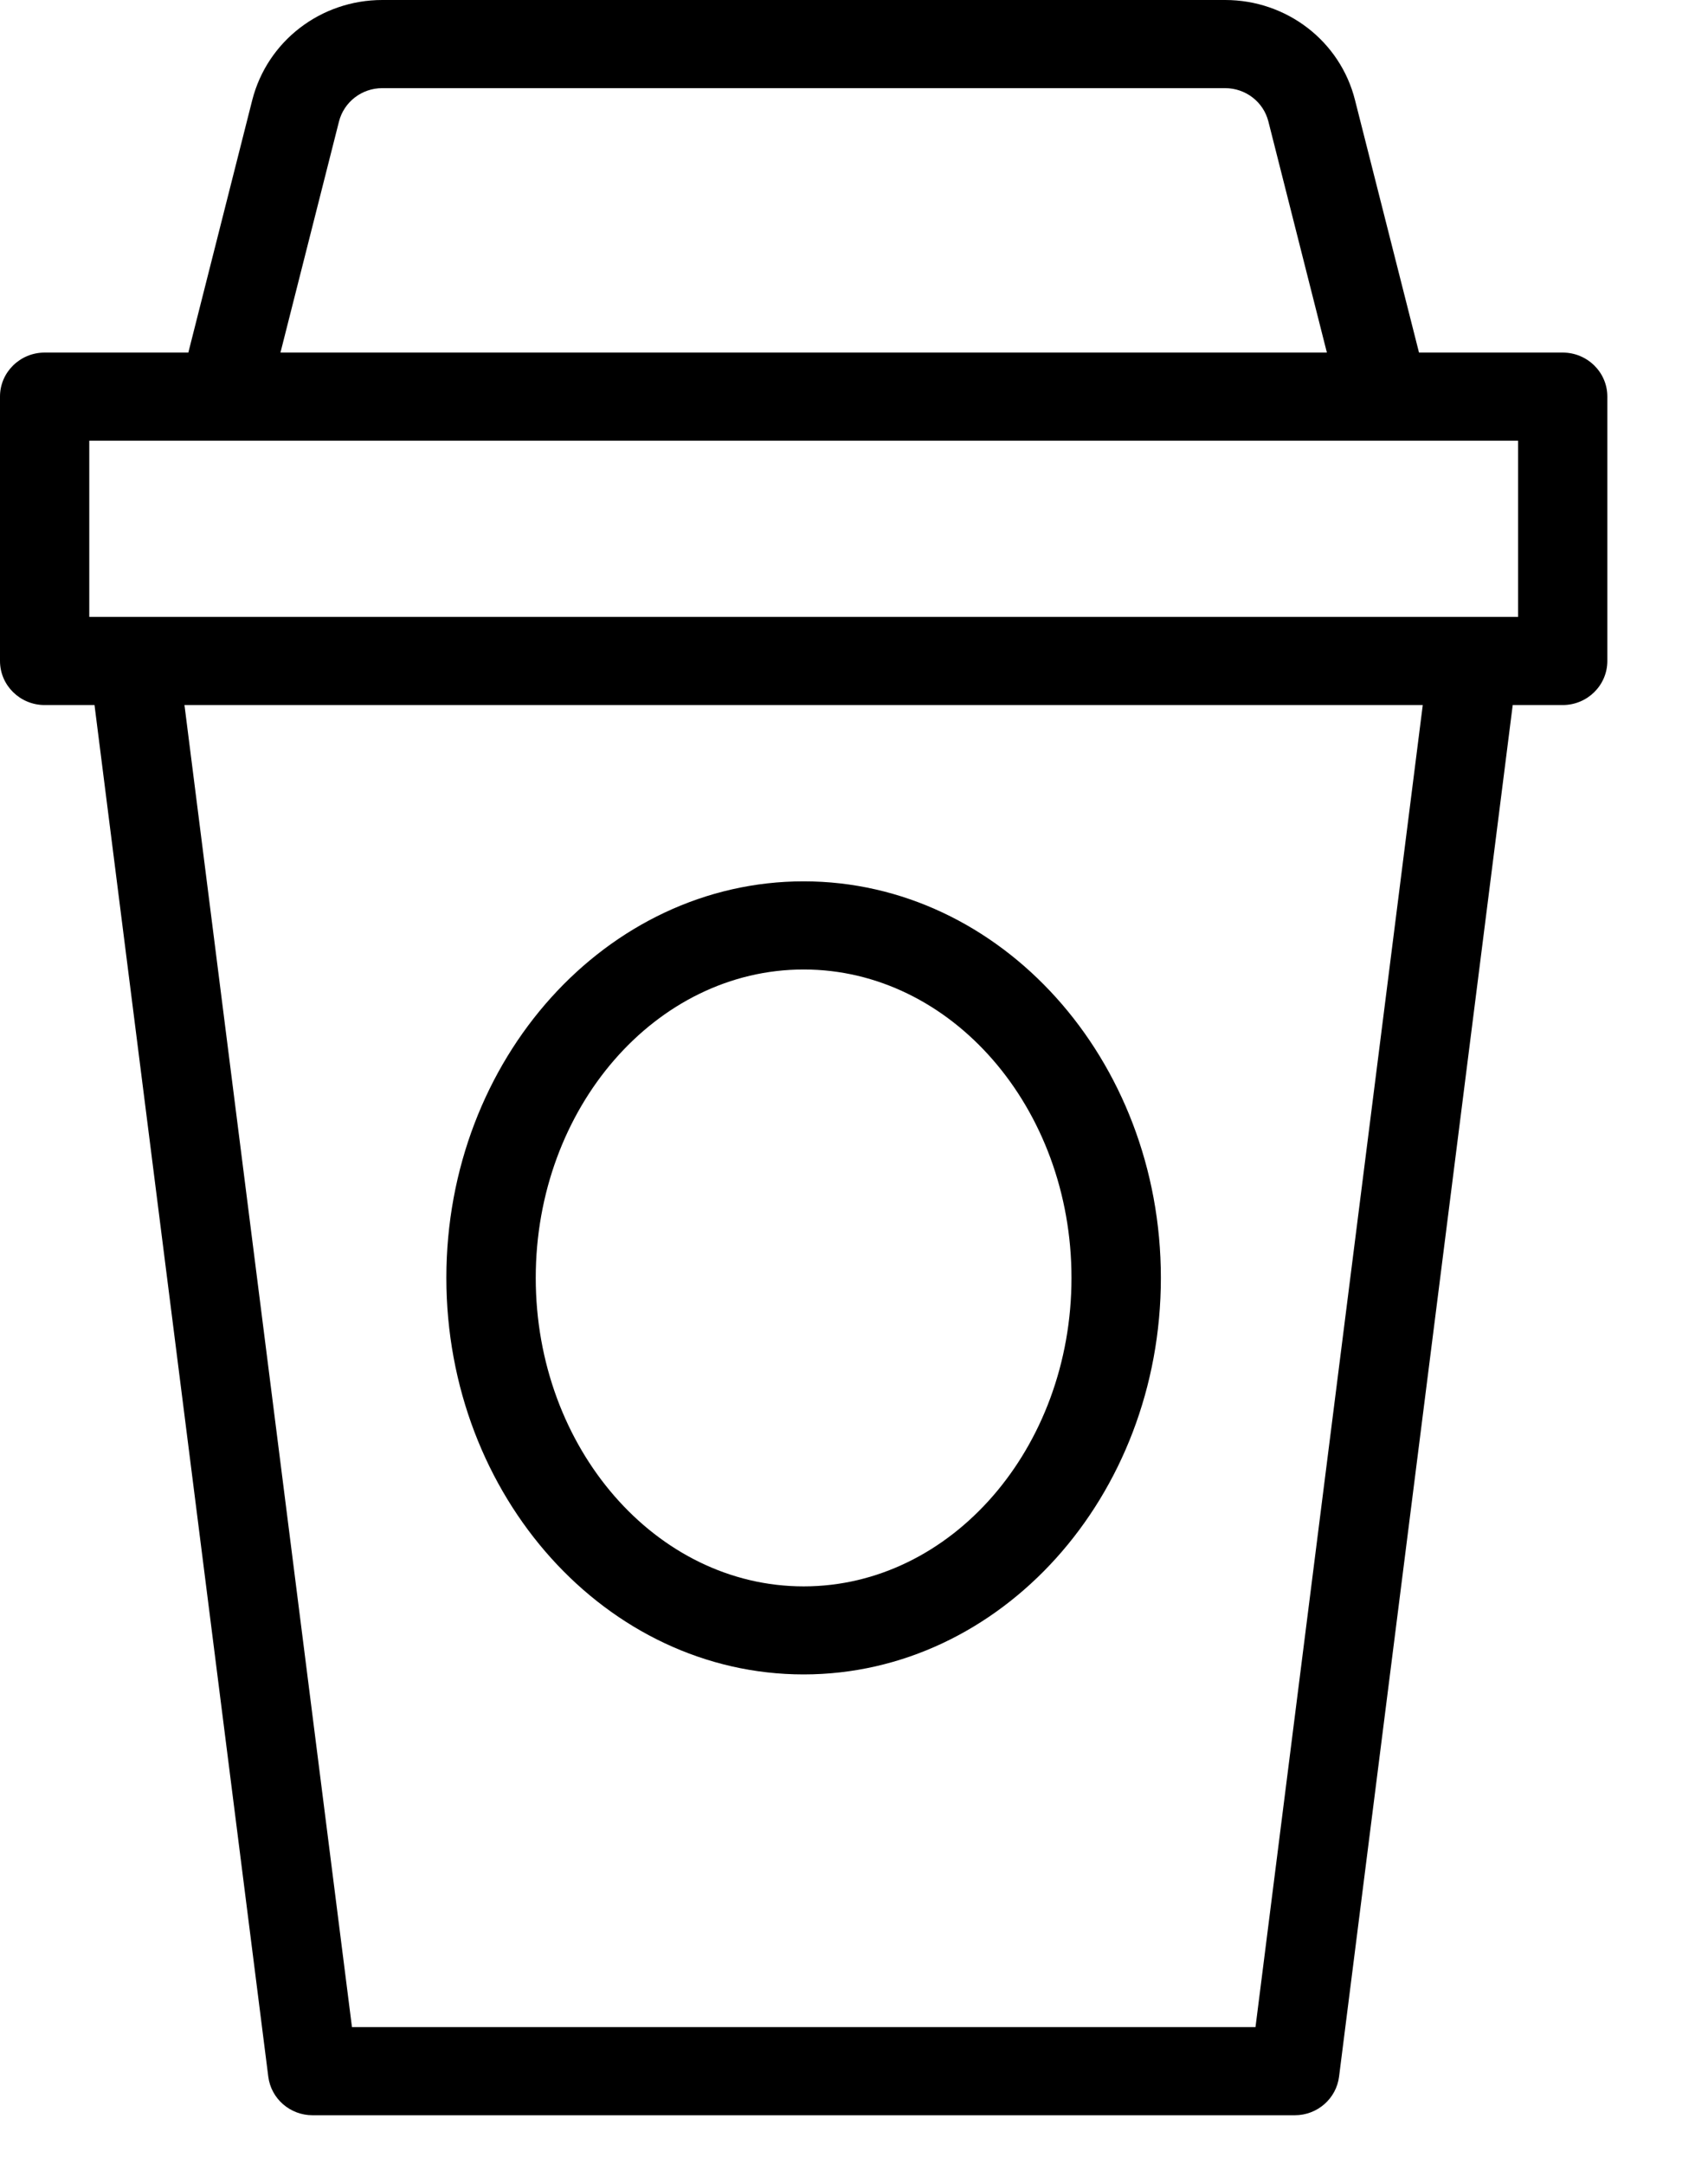<svg xmlns="http://www.w3.org/2000/svg" width="15" height="19" viewBox="0 0 15 19">
    <g fill-rule="evenodd">
        <path d="M13.332 5.417H.784V3.87h12.548v1.548zM11.025 17.8H3.091L1.62 6.191h10.875L11.026 17.8zM2.977 1.067c.044-.172.2-.293.38-.293h7.402c.18 0 .336.12.38.292l.514 2.03h-9.19l.514-2.029zm10.747 2.029h-1.262L11.9.879C11.77.361 11.3 0 10.76 0H3.357c-.54 0-1.01.361-1.142.88l-.561 2.216H.392c-.216 0-.392.173-.392.386v2.322c0 .214.176.387.392.387H.83l1.526 12.043c.024.194.191.34.389.34h8.626c.198 0 .365-.146.389-.34l1.525-12.043h.439c.216 0 .392-.173.392-.387V3.482c0-.213-.176-.386-.392-.386z"/>
        <path d="M7.058 8.513c1.297 0 2.352 1.215 2.352 2.708 0 1.494-1.055 2.709-2.352 2.709s-2.353-1.215-2.353-2.709c0-1.493 1.056-2.708 2.353-2.708m0 6.19c1.73 0 3.137-1.562 3.137-3.482 0-1.92-1.407-3.482-3.137-3.482S3.92 9.3 3.92 11.22c0 1.92 1.407 3.483 3.137 3.483"/>
    </g>
</svg>
